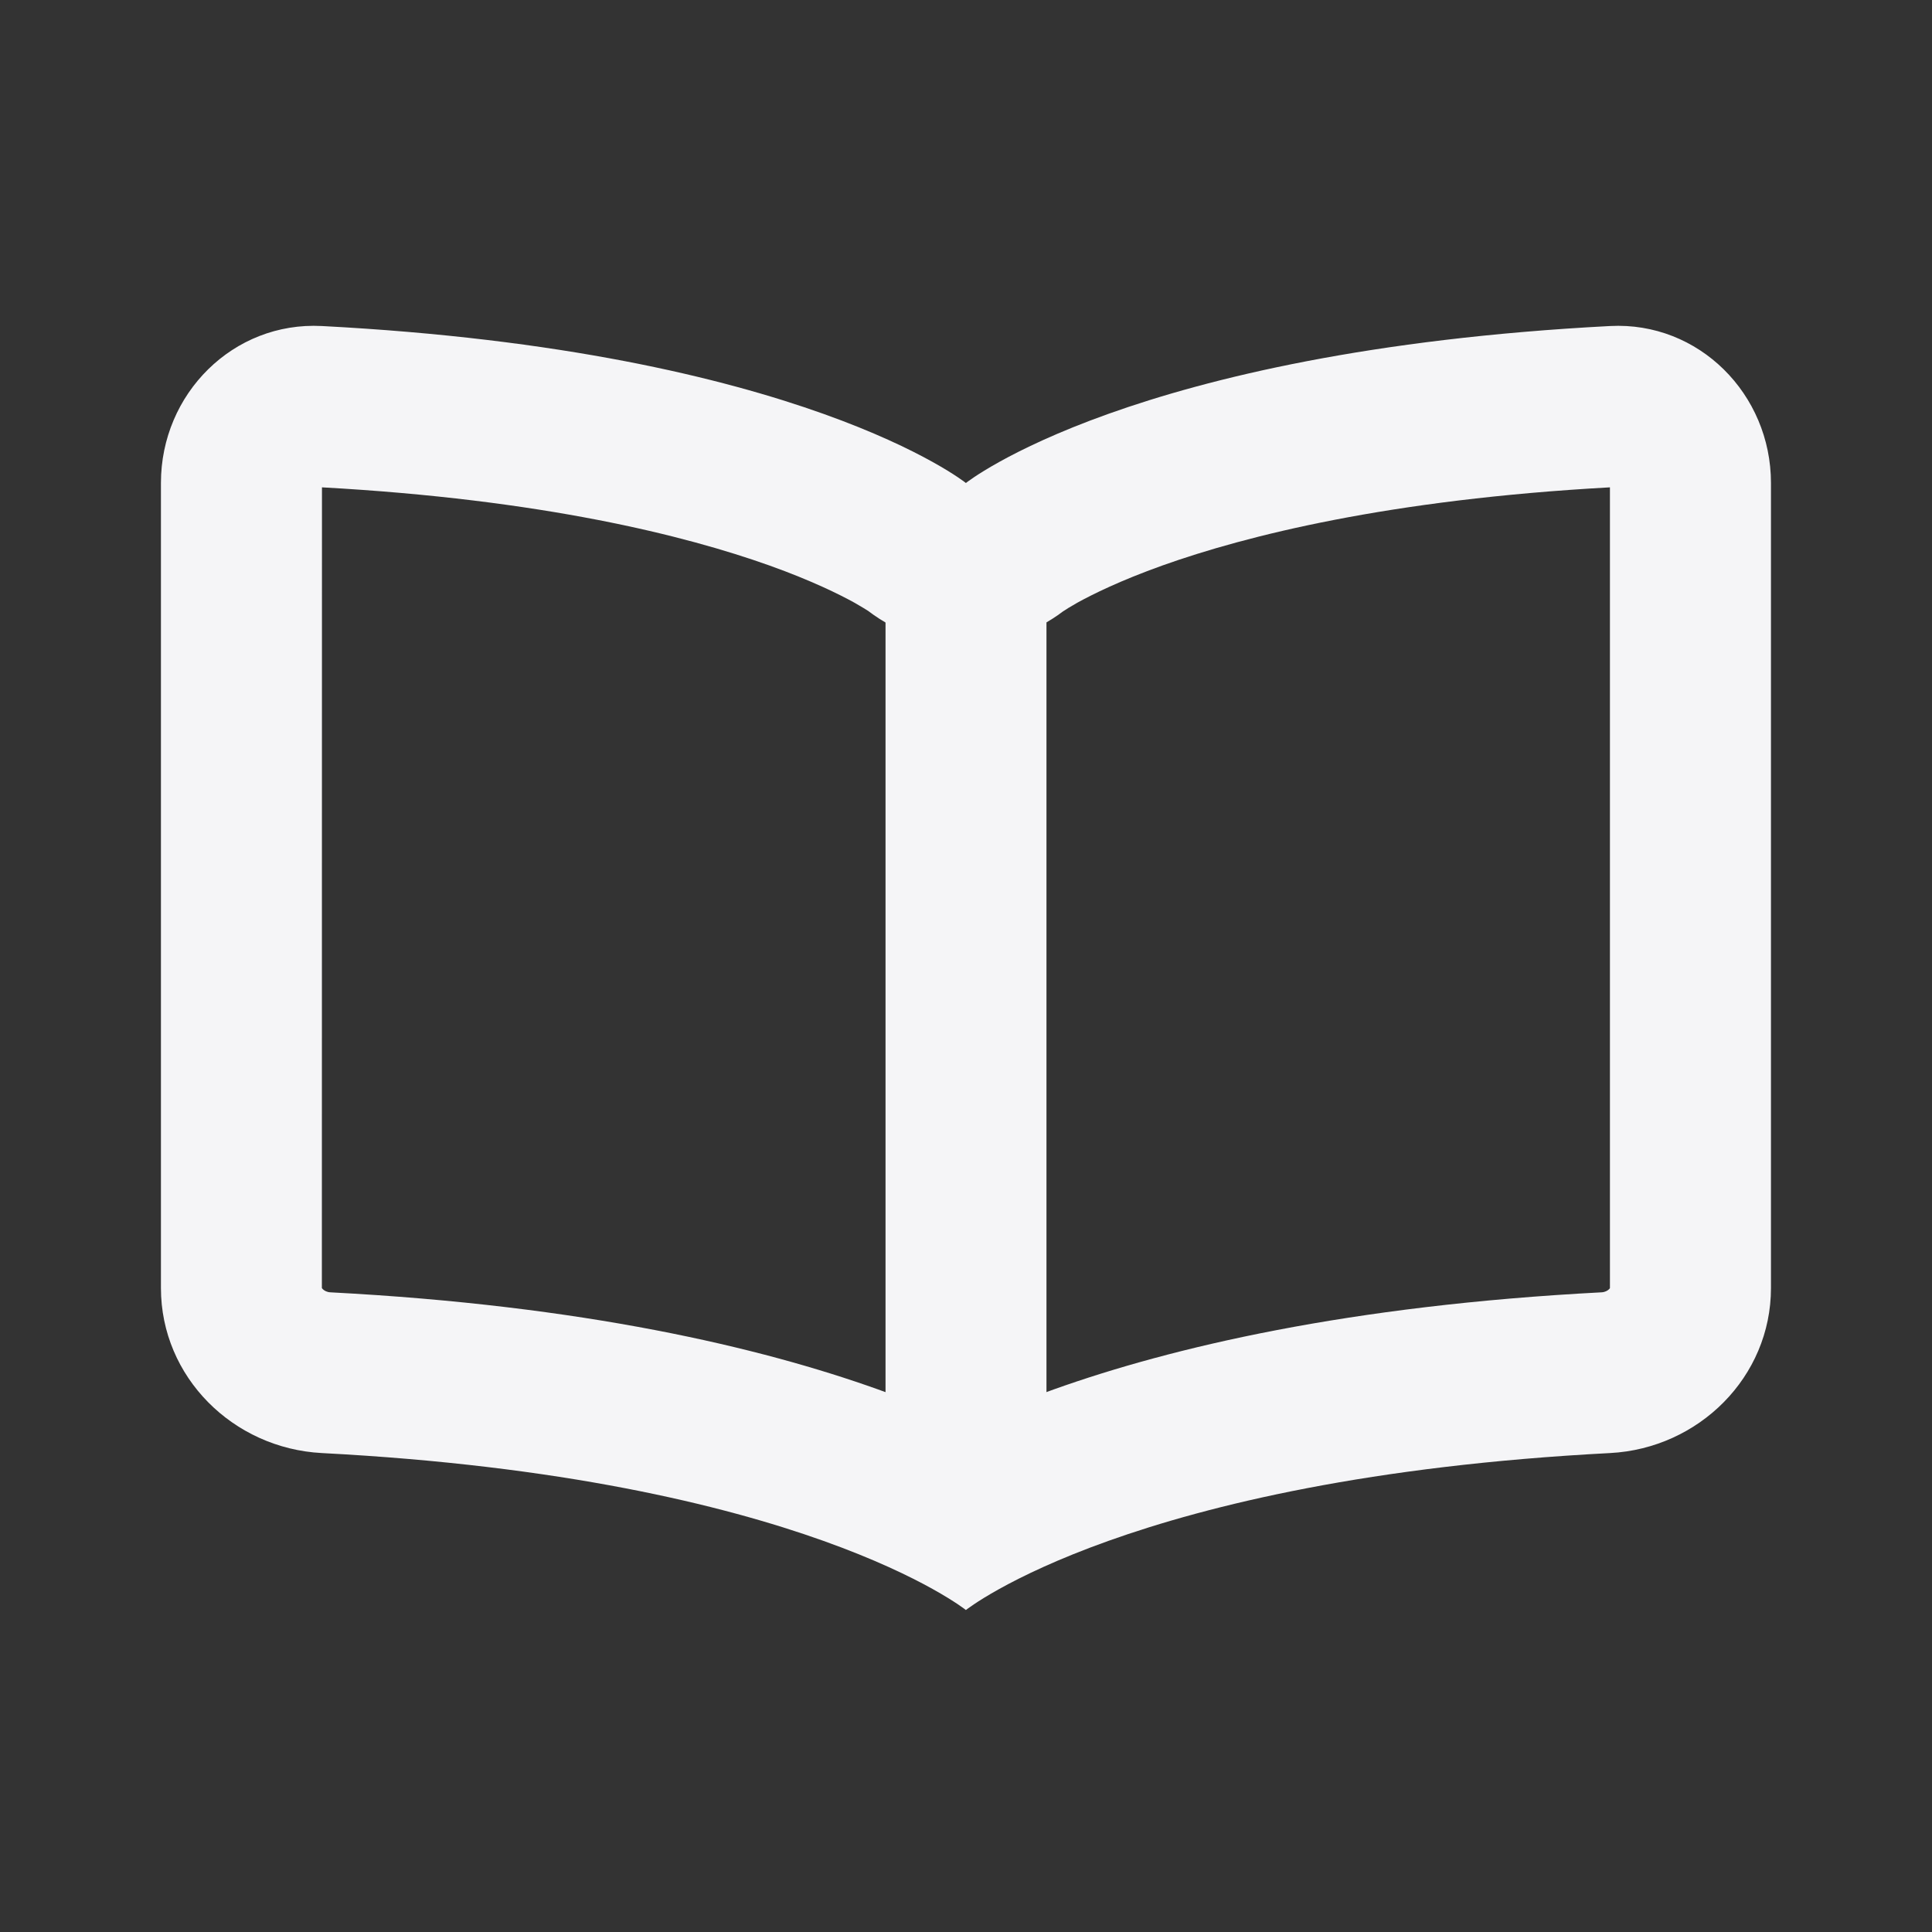 <svg width="20" height="20" viewBox="0 0 20 20" fill="none" xmlns="http://www.w3.org/2000/svg">
<rect x="0" y="0" width="20" height="20" fill="#333333" stroke="none"/>
<path fill-rule="evenodd" clip-rule="evenodd" d="M9.999 14.755C10.253 14.636 10.556 14.509 10.912 14.382C12.129 13.948 13.957 13.515 16.58 13.378C16.615 13.376 16.642 13.361 16.658 13.345C16.661 13.341 16.664 13.338 16.665 13.336L16.666 13.334C16.666 13.334 16.666 13.334 16.666 13.334L16.666 5.045C14.379 5.171 12.9 5.545 12.033 5.854C11.594 6.011 11.309 6.153 11.153 6.239C11.075 6.283 11.028 6.313 11.011 6.325C11.009 6.326 11.008 6.327 11.007 6.327C10.411 6.78 9.586 6.78 8.991 6.327C8.989 6.326 8.988 6.325 8.987 6.324C8.969 6.313 8.923 6.283 8.845 6.239C8.689 6.153 8.404 6.011 7.965 5.854C7.098 5.545 5.62 5.171 3.333 5.045C3.333 7.472 3.333 10.851 3.332 13.334C3.332 13.334 3.332 13.335 3.332 13.334C3.333 13.336 3.336 13.34 3.341 13.345C3.357 13.361 3.384 13.376 3.419 13.378C6.042 13.515 7.87 13.948 9.086 14.382C9.442 14.509 9.745 14.636 9.999 14.755ZM8.961 6.304C8.961 6.304 8.961 6.304 8.961 6.304V6.304ZM9.999 16.667C9.999 16.667 11.707 15.301 16.667 15.042C17.586 14.994 18.333 14.254 18.333 13.334V5C18.333 4.08 17.586 3.327 16.667 3.375C11.707 3.634 9.999 5 9.999 5C9.999 5 8.292 3.634 3.332 3.375C2.413 3.327 1.666 4.078 1.666 4.999C1.666 7.429 1.666 10.835 1.666 13.334C1.666 14.255 2.413 14.994 3.332 15.042C8.293 15.301 9.999 16.667 9.999 16.667Z" fill="#F5F5F7"/>
<path d="M9.167 5.833H10.833V15H9.167V5.833Z" fill="#F5F5F7"/>
</svg>
